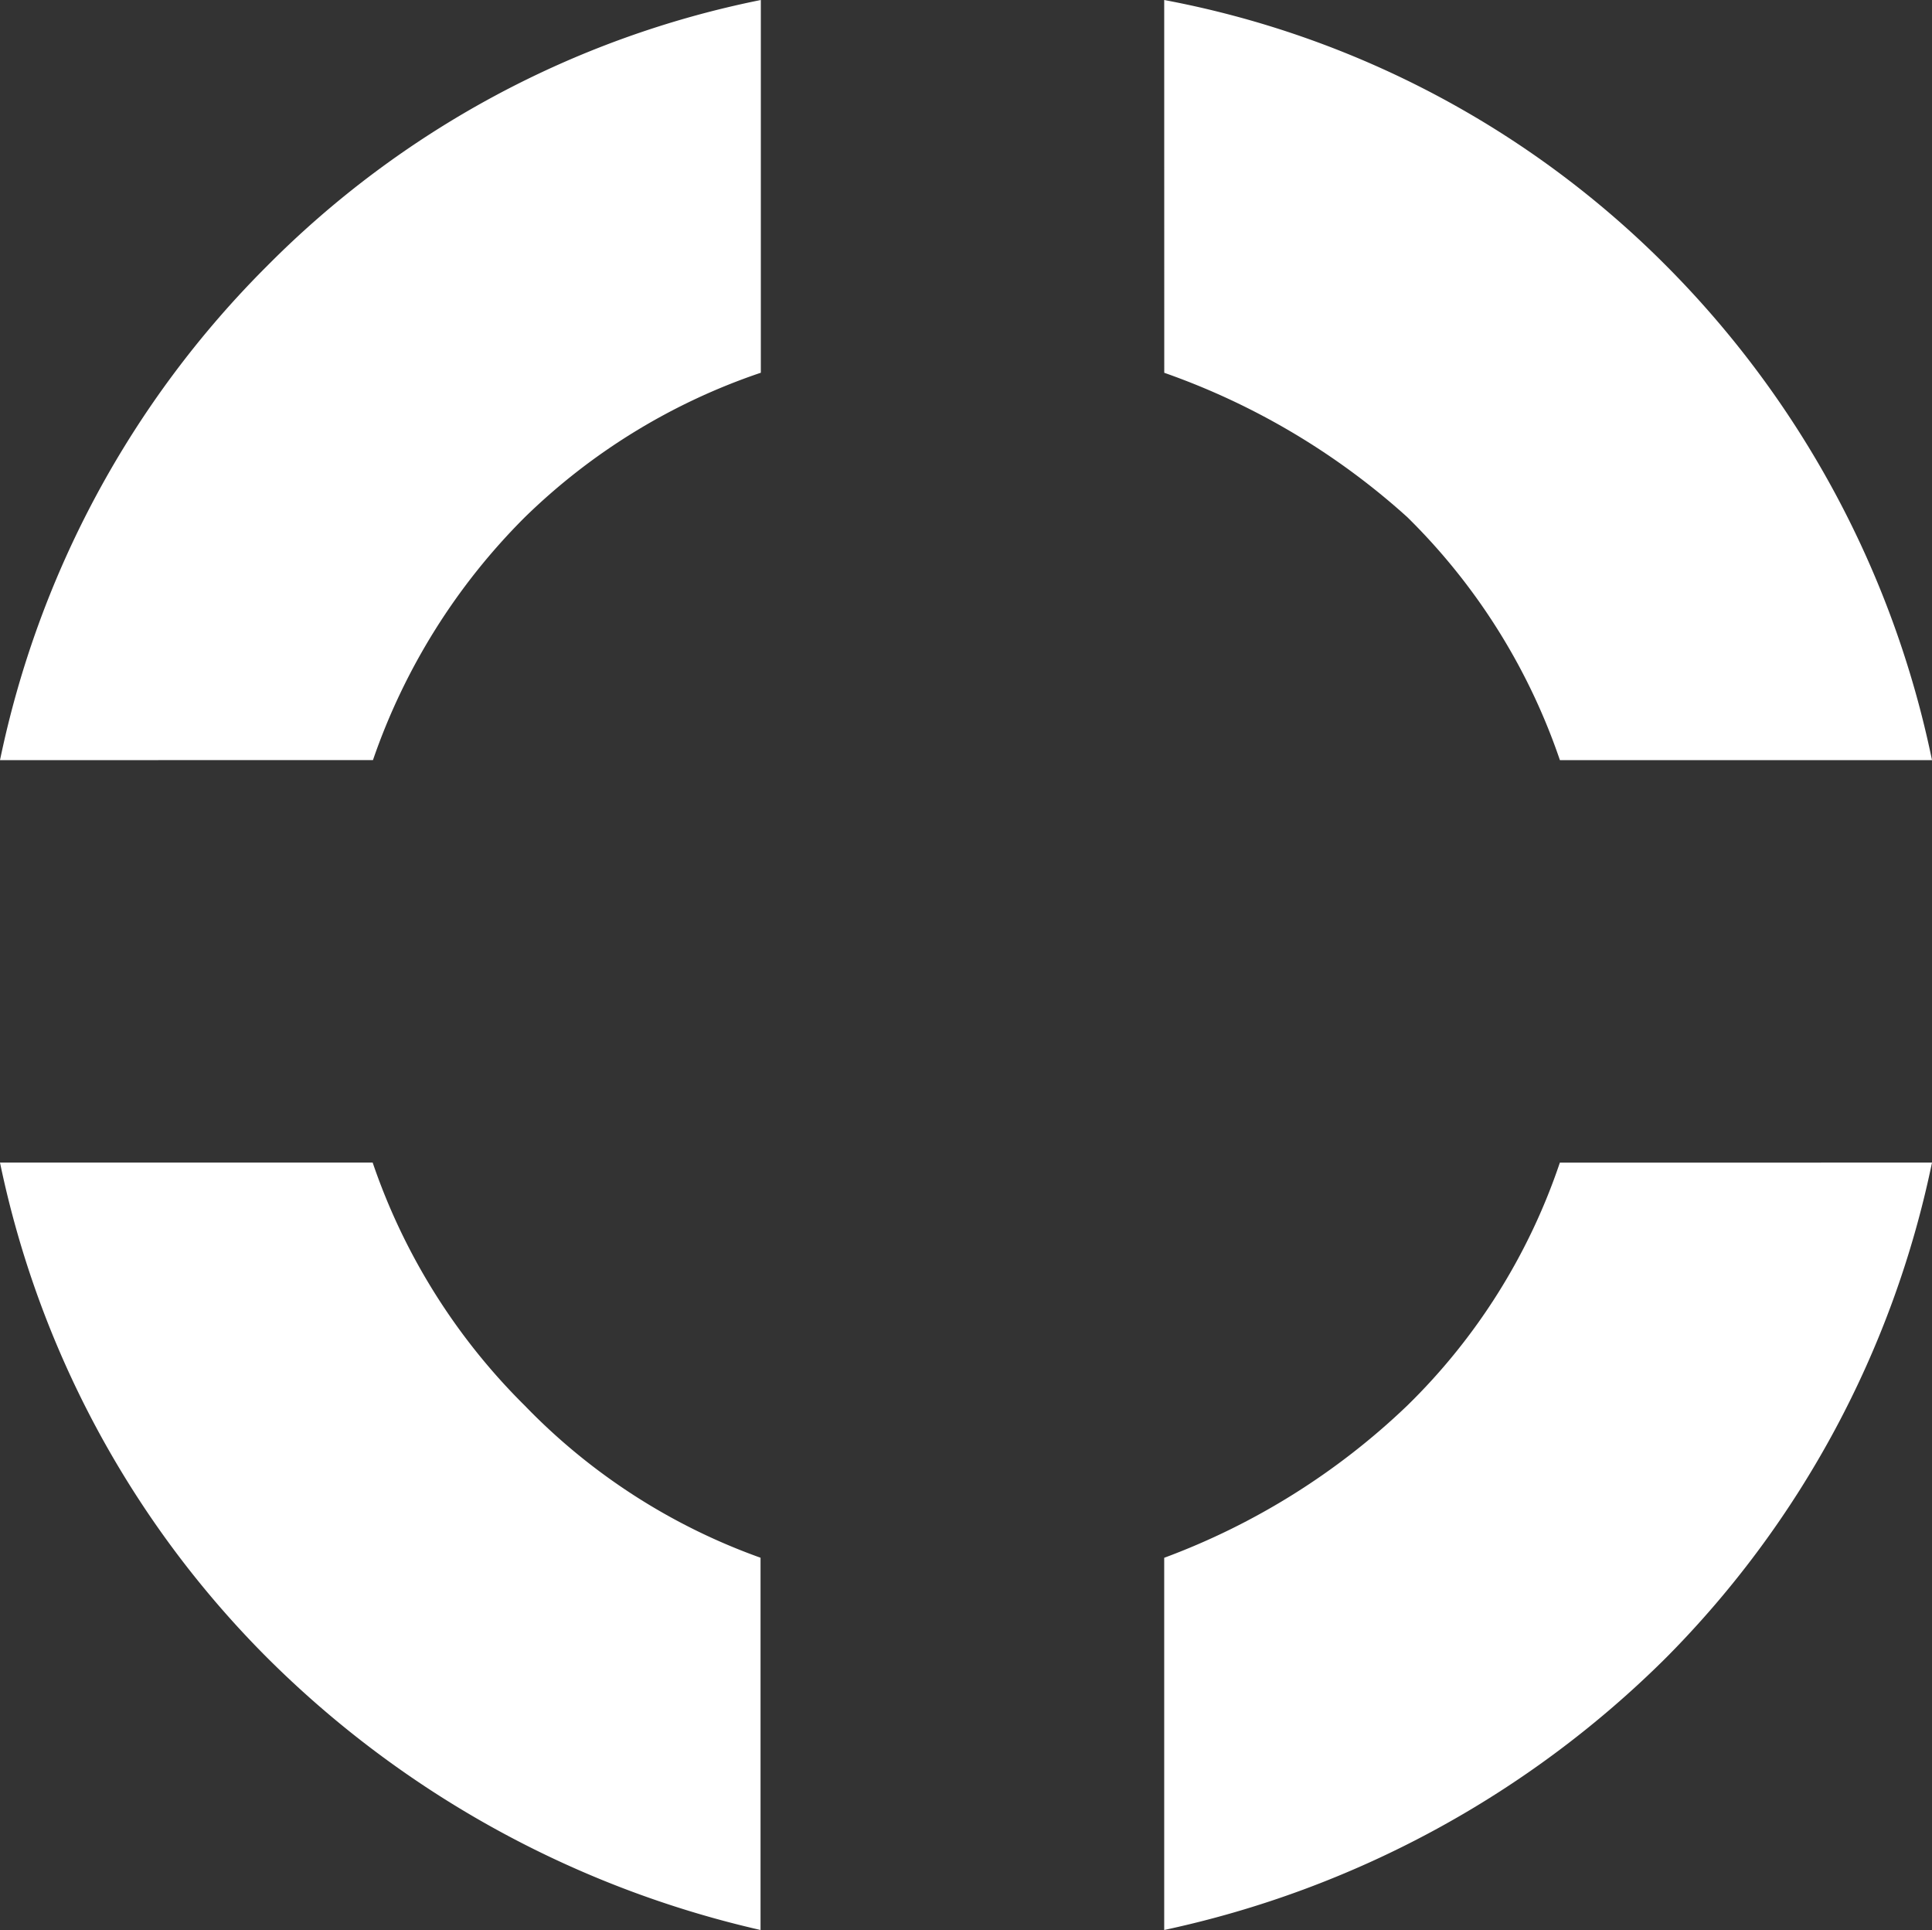 <svg xmlns="http://www.w3.org/2000/svg" width="33.293" height="33.253" viewBox="0 0 33.293 33.253"><rect x="0" y="0" width="33.293" height="33.253" fill="#333333" stroke="none"/><path id="Trazado_247" data-name="Trazado 247" d="M20.062,331.255a16.493,16.493,0,0,1,8.657,4.585,16.9,16.9,0,0,1,4.574,8.512H26.881a10.709,10.709,0,0,0-2.631-4.188,12.347,12.347,0,0,0-4.187-2.486Zm13.231,20.031h0a16.985,16.985,0,0,1-4.574,8.522,17.432,17.432,0,0,1-8.657,4.7v-6.413a12.165,12.165,0,0,0,4.187-2.621,10.566,10.566,0,0,0,2.631-4.187ZM13.106,364.508h0a17.572,17.572,0,0,1-8.511-4.7A16.938,16.938,0,0,1,0,351.286H6.422a10.777,10.777,0,0,0,2.621,4.187,10.61,10.61,0,0,0,4.063,2.621ZM0,344.352H0a16.856,16.856,0,0,1,4.6-8.512,16.584,16.584,0,0,1,8.511-4.585v6.422a10.739,10.739,0,0,0-4.063,2.486,10.926,10.926,0,0,0-2.621,4.188Zm16.918-7.332ZM5.775,347.62h0v0Zm10.611,11Zm11.018-10.6h0v0Z" transform="translate(0 -331.255)" fill="#fff"></path></svg>